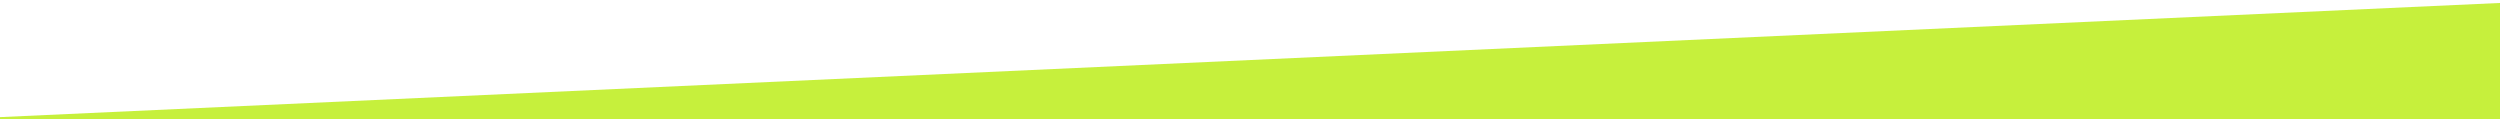 <?xml version="1.0" encoding="utf-8"?>
<!-- Generator: Adobe Illustrator 21.0.0, SVG Export Plug-In . SVG Version: 6.00 Build 0)  -->
<svg version="1.1" id="Layer_1" xmlns="http://www.w3.org/2000/svg" xmlns:xlink="http://www.w3.org/1999/xlink" x="0px" y="0px"
	 viewBox="0 0 566.9 27" style="enable-background:new 0 0 566.9 27;" xml:space="preserve">
<style type="text/css">
	.st0{fill:#C6F03C;}
</style>
<polygon class="st0" points="581.6,0 581.6,27 -9.7,27 "/>
</svg>
